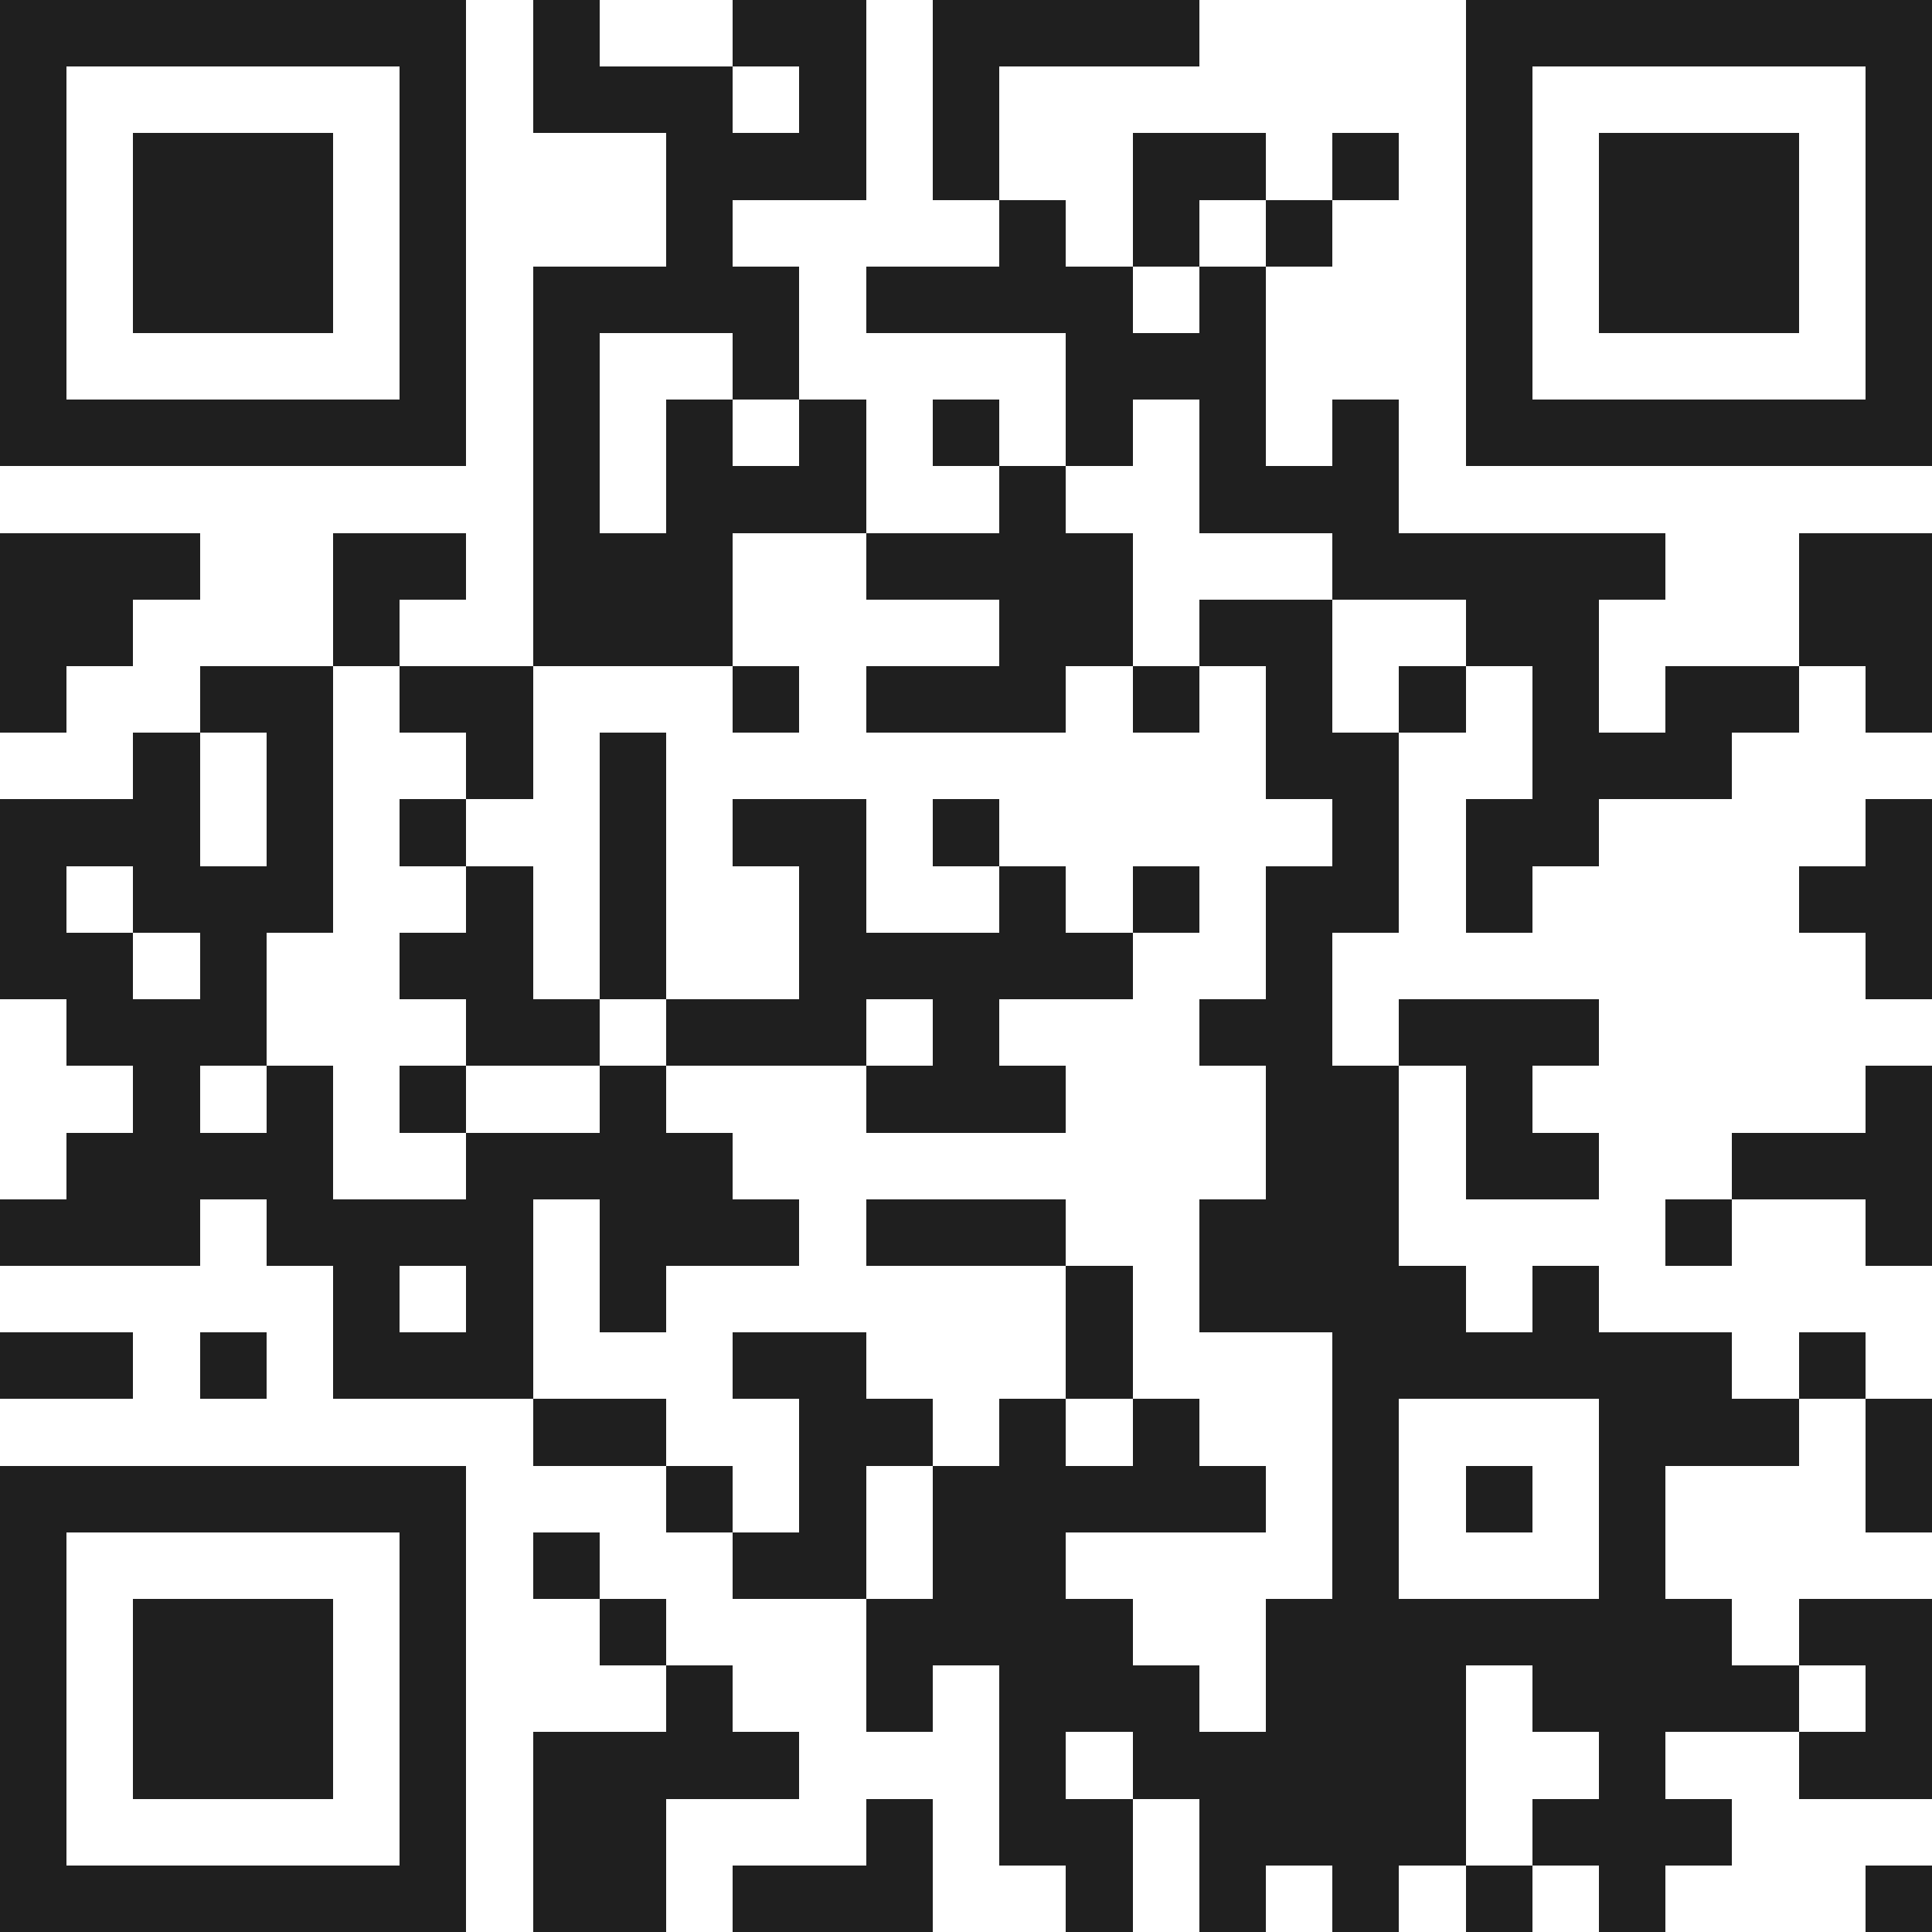 <svg xmlns="http://www.w3.org/2000/svg" viewBox="0 0 29 29" shape-rendering="crispEdges"><path fill="#ffffff" d="M0 0h29v29H0z"/><path stroke="#1f1f1f" d="M0 0.5h7m1 0h1m2 0h2m1 0h4m4 0h7M0 1.5h1m5 0h1m1 0h3m1 0h1m1 0h1m7 0h1m5 0h1M0 2.5h1m1 0h3m1 0h1m3 0h3m1 0h1m2 0h2m1 0h1m1 0h1m1 0h3m1 0h1M0 3.5h1m1 0h3m1 0h1m3 0h1m4 0h1m1 0h1m1 0h1m2 0h1m1 0h3m1 0h1M0 4.5h1m1 0h3m1 0h1m1 0h4m1 0h4m1 0h1m3 0h1m1 0h3m1 0h1M0 5.5h1m5 0h1m1 0h1m2 0h1m4 0h3m3 0h1m5 0h1M0 6.5h7m1 0h1m1 0h1m1 0h1m1 0h1m1 0h1m1 0h1m1 0h1m1 0h7M8 7.5h1m1 0h3m2 0h1m2 0h3M0 8.5h3m2 0h2m1 0h3m2 0h4m3 0h5m2 0h2M0 9.5h2m3 0h1m2 0h3m4 0h2m1 0h2m2 0h2m3 0h2M0 10.5h1m2 0h2m1 0h2m3 0h1m1 0h3m1 0h1m1 0h1m1 0h1m1 0h1m1 0h2m1 0h1M2 11.5h1m1 0h1m2 0h1m1 0h1m9 0h2m2 0h3M0 12.5h3m1 0h1m1 0h1m2 0h1m1 0h2m1 0h1m5 0h1m1 0h2m4 0h1M0 13.5h1m1 0h3m2 0h1m1 0h1m2 0h1m2 0h1m1 0h1m1 0h2m1 0h1m4 0h2M0 14.5h2m1 0h1m2 0h2m1 0h1m2 0h5m2 0h1m8 0h1M1 15.5h3m3 0h2m1 0h3m1 0h1m3 0h2m1 0h3M2 16.5h1m1 0h1m1 0h1m2 0h1m3 0h3m3 0h2m1 0h1m5 0h1M1 17.5h4m2 0h4m8 0h2m1 0h2m2 0h3M0 18.5h3m1 0h4m1 0h3m1 0h3m2 0h3m4 0h1m2 0h1M5 19.5h1m1 0h1m1 0h1m6 0h1m1 0h4m1 0h1M0 20.5h2m1 0h1m1 0h3m3 0h2m3 0h1m3 0h6m1 0h1M8 21.5h2m2 0h2m1 0h1m1 0h1m2 0h1m3 0h3m1 0h1M0 22.5h7m3 0h1m1 0h1m1 0h5m1 0h1m1 0h1m1 0h1m3 0h1M0 23.5h1m5 0h1m1 0h1m2 0h2m1 0h2m4 0h1m3 0h1M0 24.5h1m1 0h3m1 0h1m2 0h1m3 0h4m2 0h7m1 0h2M0 25.5h1m1 0h3m1 0h1m3 0h1m2 0h1m1 0h3m1 0h3m1 0h4m1 0h1M0 26.5h1m1 0h3m1 0h1m1 0h4m3 0h1m1 0h5m2 0h1m2 0h2M0 27.5h1m5 0h1m1 0h2m3 0h1m1 0h2m1 0h4m1 0h3M0 28.5h7m1 0h2m1 0h3m2 0h1m1 0h1m1 0h1m1 0h1m1 0h1m3 0h1"/></svg>
